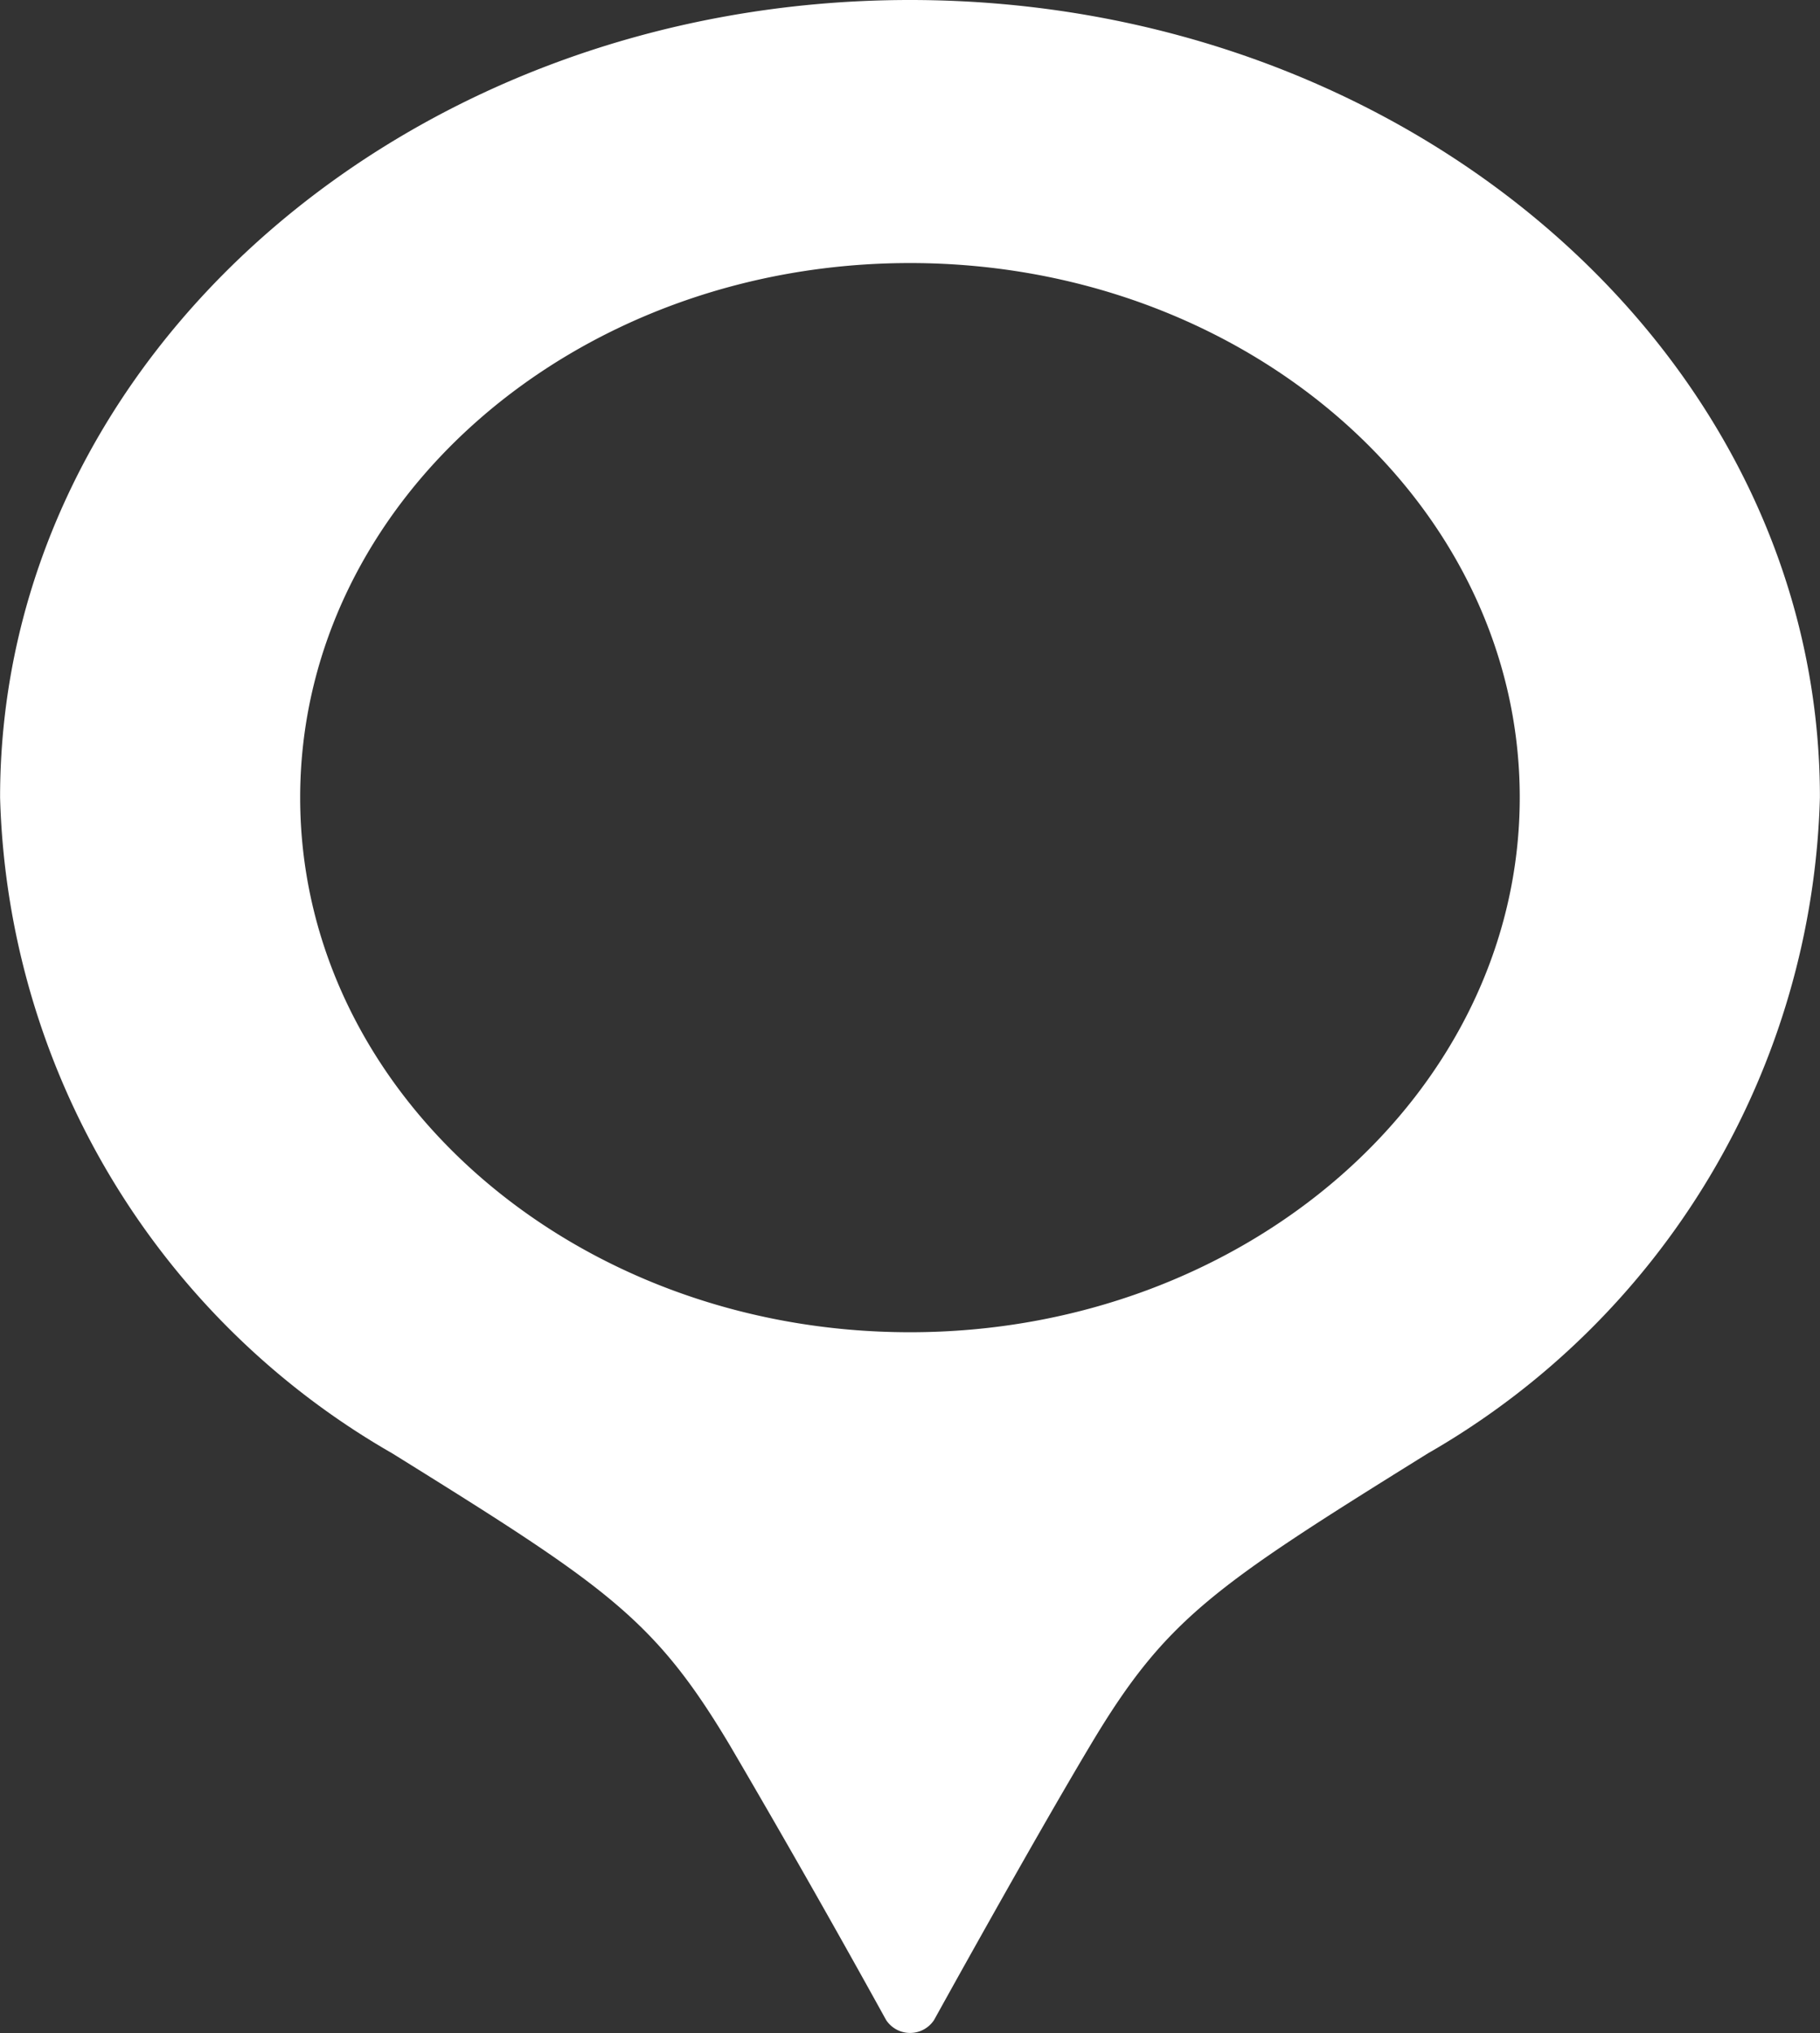 <svg data-name="グループ 1102" xmlns="http://www.w3.org/2000/svg" width="21.003" height="23.459"><rect width="100%" height="100%" fill="#333333" stroke="none"/><path data-name="パス 70707" d="M10.501 0c-5.8 0-10.5 4.12-10.5 9.2a9.009 9.009 0 004.525 7.568c2.476 1.539 3.022 1.906 3.893 3.363a141.022 141.022 0 011.806 3.174.331.331 0 00.555 0s1.117-2.022 1.806-3.174c.87-1.457 1.417-1.824 3.893-3.363A9.008 9.008 0 0021.002 9.2c0-5.08-4.702-9.2-10.501-9.2zm0 15.371c-3.886 0-7.037-2.761-7.037-6.168s3.151-6.168 7.037-6.168S17.538 5.8 17.538 9.2s-3.15 6.171-7.037 6.171z" fill="#fff"/></svg>